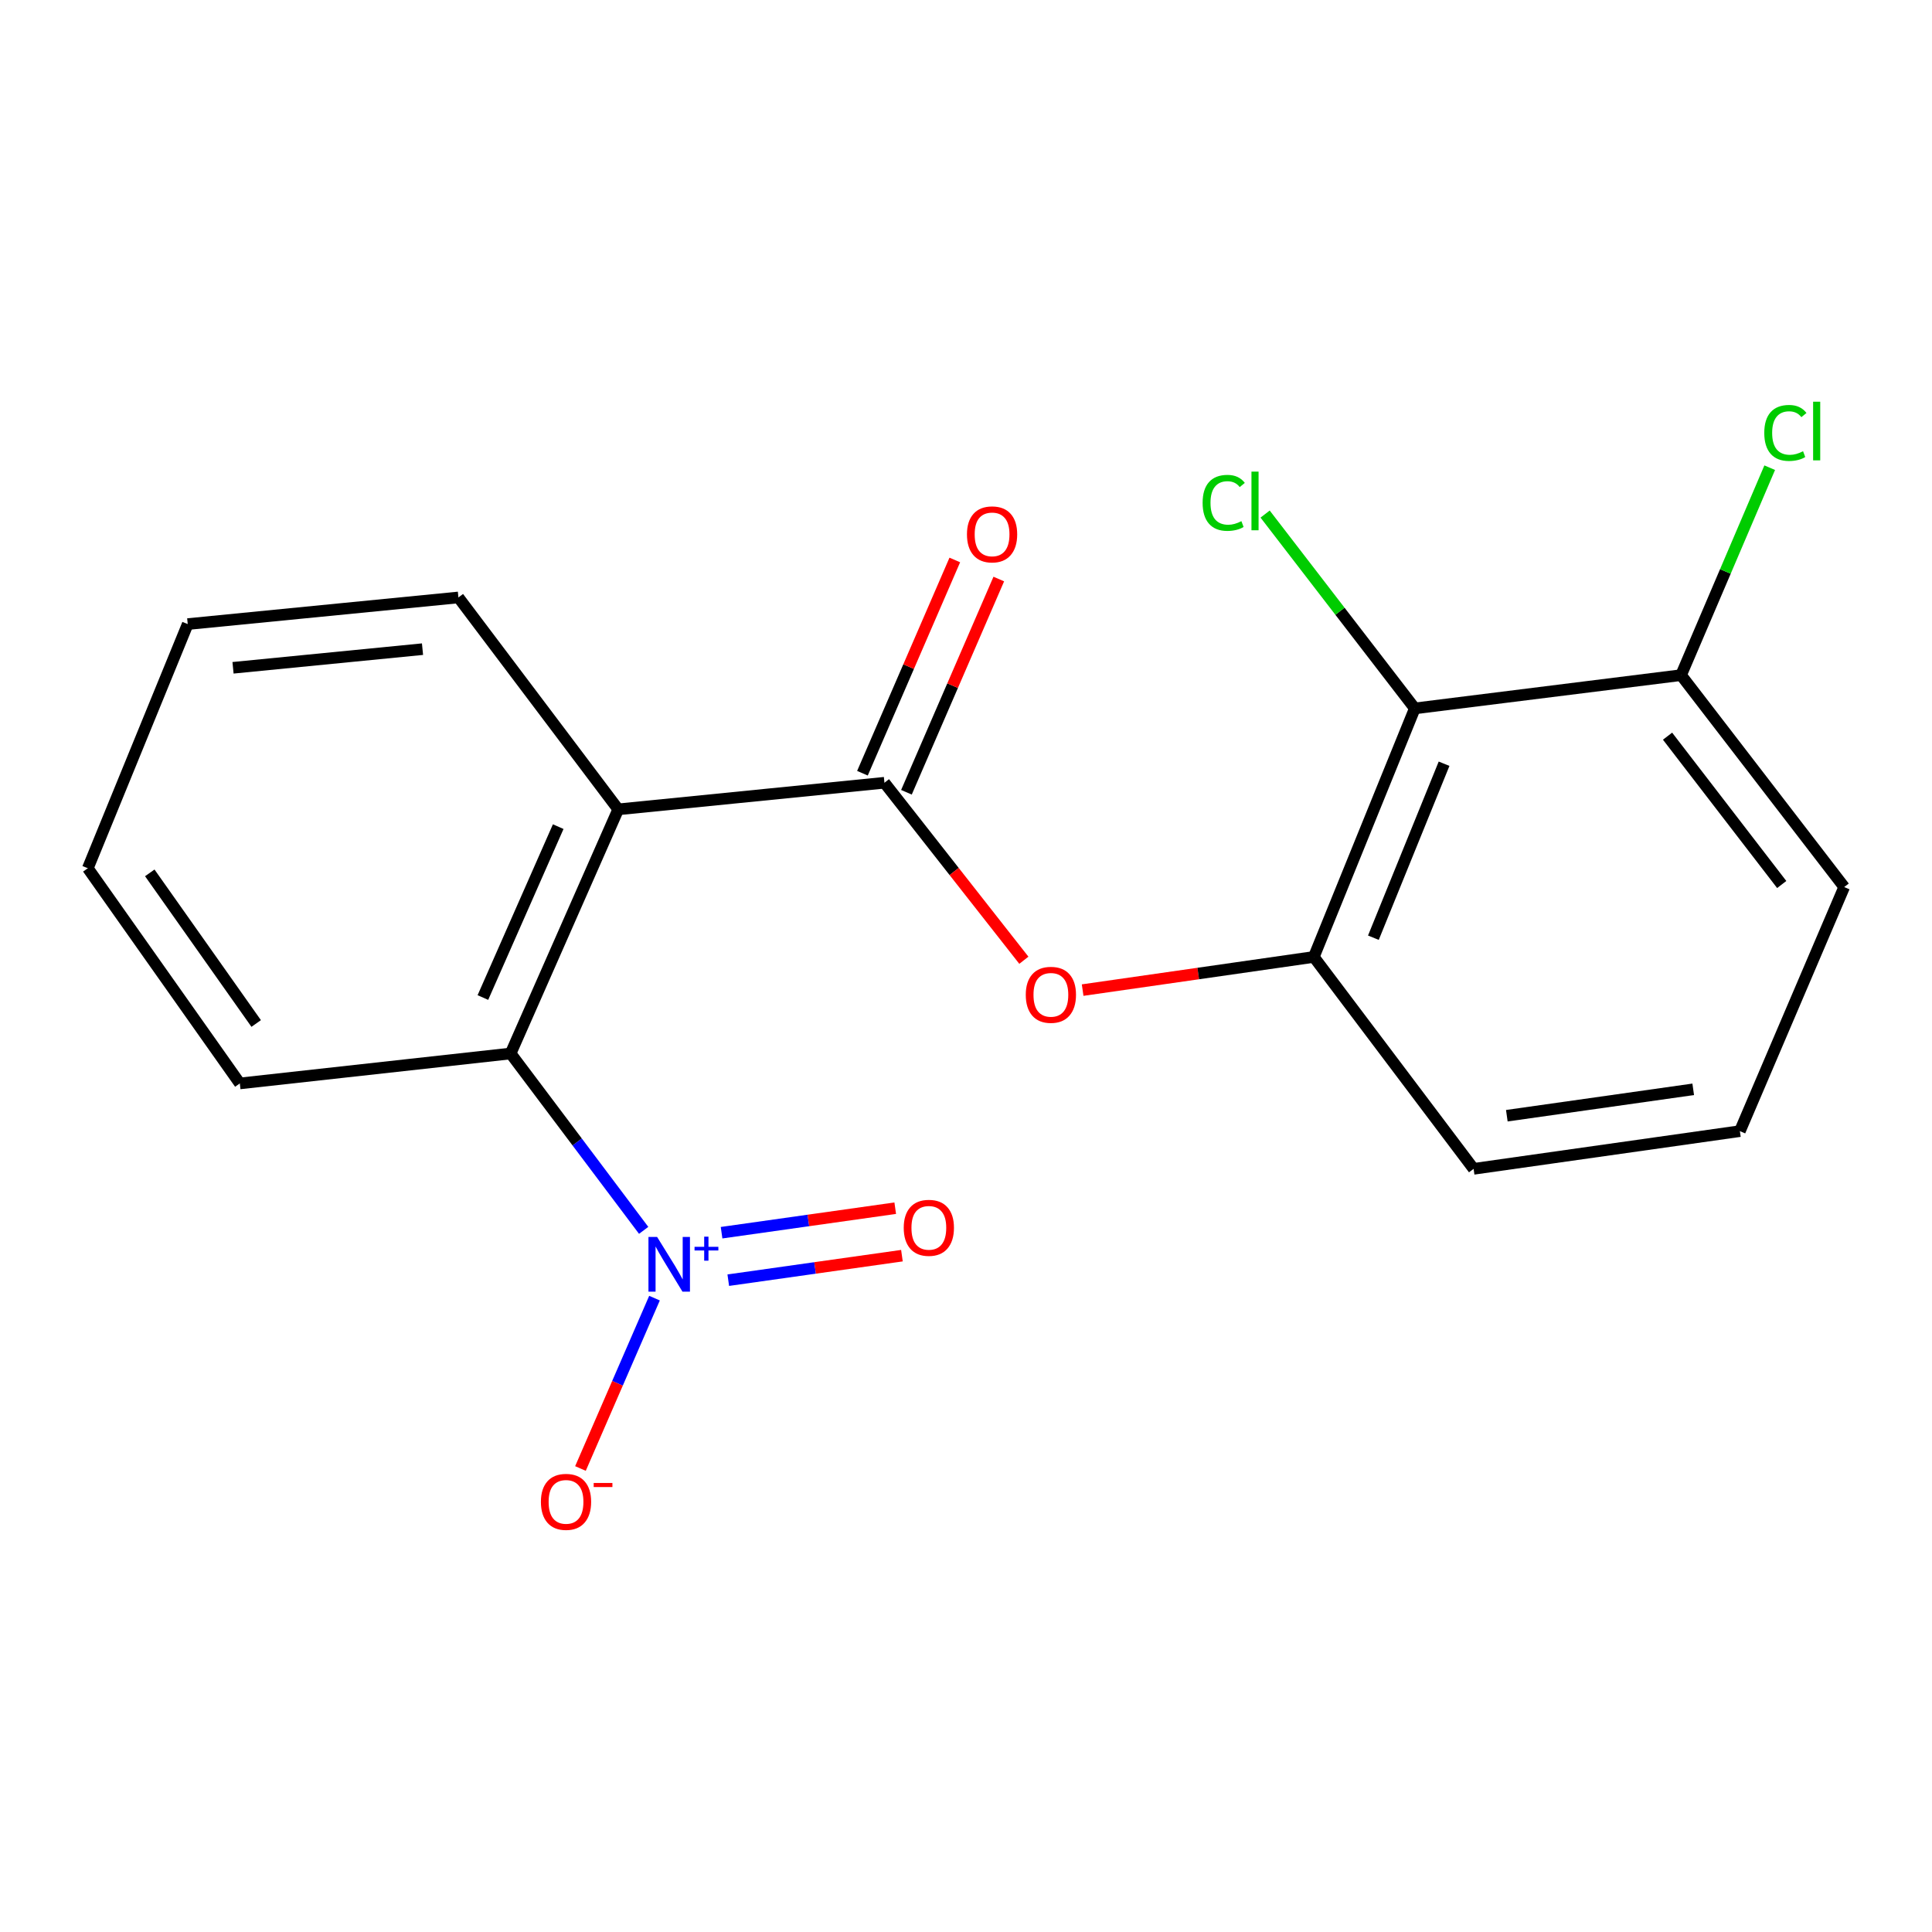<?xml version='1.0' encoding='iso-8859-1'?>
<svg version='1.1' baseProfile='full'
              xmlns='http://www.w3.org/2000/svg'
                      xmlns:rdkit='http://www.rdkit.org/xml'
                      xmlns:xlink='http://www.w3.org/1999/xlink'
                  xml:space='preserve'
width='1000px' height='1000px' viewBox='0 0 1000 1000'>
<!-- END OF HEADER -->
<rect style='opacity:1.0;fill:#FFFFFF;stroke:none' width='1000' height='1000' x='0' y='0'> </rect>
<path class='bond-2' d='M 333.161,636.83 L 298.729,591.058' style='fill:none;fill-rule:evenodd;stroke:#0000FF;stroke-width:6px;stroke-linecap:butt;stroke-linejoin:miter;stroke-opacity:1' />
<path class='bond-2' d='M 298.729,591.058 L 264.297,545.286' style='fill:none;fill-rule:evenodd;stroke:#000000;stroke-width:6px;stroke-linecap:butt;stroke-linejoin:miter;stroke-opacity:1' />
<path class='bond-6' d='M 338.77,671.913 L 319.607,716.001' style='fill:none;fill-rule:evenodd;stroke:#0000FF;stroke-width:6px;stroke-linecap:butt;stroke-linejoin:miter;stroke-opacity:1' />
<path class='bond-6' d='M 319.607,716.001 L 300.445,760.088' style='fill:none;fill-rule:evenodd;stroke:#FF0000;stroke-width:6px;stroke-linecap:butt;stroke-linejoin:miter;stroke-opacity:1' />
<path class='bond-7' d='M 376.952,662.619 L 421.895,656.275' style='fill:none;fill-rule:evenodd;stroke:#0000FF;stroke-width:6px;stroke-linecap:butt;stroke-linejoin:miter;stroke-opacity:1' />
<path class='bond-7' d='M 421.895,656.275 L 466.838,649.931' style='fill:none;fill-rule:evenodd;stroke:#FF0000;stroke-width:6px;stroke-linecap:butt;stroke-linejoin:miter;stroke-opacity:1' />
<path class='bond-7' d='M 373.484,638.047 L 418.426,631.703' style='fill:none;fill-rule:evenodd;stroke:#0000FF;stroke-width:6px;stroke-linecap:butt;stroke-linejoin:miter;stroke-opacity:1' />
<path class='bond-7' d='M 418.426,631.703 L 463.369,625.359' style='fill:none;fill-rule:evenodd;stroke:#FF0000;stroke-width:6px;stroke-linecap:butt;stroke-linejoin:miter;stroke-opacity:1' />
<path class='bond-0' d='M 319.993,418.921 L 264.297,545.286' style='fill:none;fill-rule:evenodd;stroke:#000000;stroke-width:6px;stroke-linecap:butt;stroke-linejoin:miter;stroke-opacity:1' />
<path class='bond-0' d='M 288.932,427.867 L 249.944,516.322' style='fill:none;fill-rule:evenodd;stroke:#000000;stroke-width:6px;stroke-linecap:butt;stroke-linejoin:miter;stroke-opacity:1' />
<path class='bond-1' d='M 319.993,418.921 L 457.787,405.149' style='fill:none;fill-rule:evenodd;stroke:#000000;stroke-width:6px;stroke-linecap:butt;stroke-linejoin:miter;stroke-opacity:1' />
<path class='bond-12' d='M 319.993,418.921 L 237.276,309.238' style='fill:none;fill-rule:evenodd;stroke:#000000;stroke-width:6px;stroke-linecap:butt;stroke-linejoin:miter;stroke-opacity:1' />
<path class='bond-3' d='M 457.787,405.149 L 493.869,451.087' style='fill:none;fill-rule:evenodd;stroke:#000000;stroke-width:6px;stroke-linecap:butt;stroke-linejoin:miter;stroke-opacity:1' />
<path class='bond-3' d='M 493.869,451.087 L 529.95,497.025' style='fill:none;fill-rule:evenodd;stroke:#FF0000;stroke-width:6px;stroke-linecap:butt;stroke-linejoin:miter;stroke-opacity:1' />
<path class='bond-8' d='M 469.172,410.08 L 493.072,354.892' style='fill:none;fill-rule:evenodd;stroke:#000000;stroke-width:6px;stroke-linecap:butt;stroke-linejoin:miter;stroke-opacity:1' />
<path class='bond-8' d='M 493.072,354.892 L 516.973,299.705' style='fill:none;fill-rule:evenodd;stroke:#FF0000;stroke-width:6px;stroke-linecap:butt;stroke-linejoin:miter;stroke-opacity:1' />
<path class='bond-8' d='M 446.401,400.218 L 470.301,345.031' style='fill:none;fill-rule:evenodd;stroke:#000000;stroke-width:6px;stroke-linecap:butt;stroke-linejoin:miter;stroke-opacity:1' />
<path class='bond-8' d='M 470.301,345.031 L 494.201,289.843' style='fill:none;fill-rule:evenodd;stroke:#FF0000;stroke-width:6px;stroke-linecap:butt;stroke-linejoin:miter;stroke-opacity:1' />
<path class='bond-14' d='M 264.297,545.286 L 124.133,560.781' style='fill:none;fill-rule:evenodd;stroke:#000000;stroke-width:6px;stroke-linecap:butt;stroke-linejoin:miter;stroke-opacity:1' />
<path class='bond-5' d='M 560.374,512.474 L 620.204,503.892' style='fill:none;fill-rule:evenodd;stroke:#FF0000;stroke-width:6px;stroke-linecap:butt;stroke-linejoin:miter;stroke-opacity:1' />
<path class='bond-5' d='M 620.204,503.892 L 680.034,495.311' style='fill:none;fill-rule:evenodd;stroke:#000000;stroke-width:6px;stroke-linecap:butt;stroke-linejoin:miter;stroke-opacity:1' />
<path class='bond-4' d='M 732.298,366.671 L 680.034,495.311' style='fill:none;fill-rule:evenodd;stroke:#000000;stroke-width:6px;stroke-linecap:butt;stroke-linejoin:miter;stroke-opacity:1' />
<path class='bond-4' d='M 747.448,395.308 L 710.864,485.355' style='fill:none;fill-rule:evenodd;stroke:#000000;stroke-width:6px;stroke-linecap:butt;stroke-linejoin:miter;stroke-opacity:1' />
<path class='bond-9' d='M 732.298,366.671 L 870.119,349.452' style='fill:none;fill-rule:evenodd;stroke:#000000;stroke-width:6px;stroke-linecap:butt;stroke-linejoin:miter;stroke-opacity:1' />
<path class='bond-10' d='M 732.298,366.671 L 693.56,316.375' style='fill:none;fill-rule:evenodd;stroke:#000000;stroke-width:6px;stroke-linecap:butt;stroke-linejoin:miter;stroke-opacity:1' />
<path class='bond-10' d='M 693.56,316.375 L 654.823,266.079' style='fill:none;fill-rule:evenodd;stroke:#00CC00;stroke-width:6px;stroke-linecap:butt;stroke-linejoin:miter;stroke-opacity:1' />
<path class='bond-13' d='M 680.034,495.311 L 762.738,604.994' style='fill:none;fill-rule:evenodd;stroke:#000000;stroke-width:6px;stroke-linecap:butt;stroke-linejoin:miter;stroke-opacity:1' />
<path class='bond-11' d='M 870.119,349.452 L 893.058,295.765' style='fill:none;fill-rule:evenodd;stroke:#000000;stroke-width:6px;stroke-linecap:butt;stroke-linejoin:miter;stroke-opacity:1' />
<path class='bond-11' d='M 893.058,295.765 L 915.998,242.077' style='fill:none;fill-rule:evenodd;stroke:#00CC00;stroke-width:6px;stroke-linecap:butt;stroke-linejoin:miter;stroke-opacity:1' />
<path class='bond-20' d='M 870.119,349.452 L 954.545,459.136' style='fill:none;fill-rule:evenodd;stroke:#000000;stroke-width:6px;stroke-linecap:butt;stroke-linejoin:miter;stroke-opacity:1' />
<path class='bond-20' d='M 863.118,381.041 L 922.217,457.819' style='fill:none;fill-rule:evenodd;stroke:#000000;stroke-width:6px;stroke-linecap:butt;stroke-linejoin:miter;stroke-opacity:1' />
<path class='bond-19' d='M 237.276,309.238 L 97.167,323.024' style='fill:none;fill-rule:evenodd;stroke:#000000;stroke-width:6px;stroke-linecap:butt;stroke-linejoin:miter;stroke-opacity:1' />
<path class='bond-19' d='M 218.69,336.002 L 120.613,345.652' style='fill:none;fill-rule:evenodd;stroke:#000000;stroke-width:6px;stroke-linecap:butt;stroke-linejoin:miter;stroke-opacity:1' />
<path class='bond-15' d='M 762.738,604.994 L 900.559,585.472' style='fill:none;fill-rule:evenodd;stroke:#000000;stroke-width:6px;stroke-linecap:butt;stroke-linejoin:miter;stroke-opacity:1' />
<path class='bond-15' d='M 779.931,577.496 L 876.405,563.831' style='fill:none;fill-rule:evenodd;stroke:#000000;stroke-width:6px;stroke-linecap:butt;stroke-linejoin:miter;stroke-opacity:1' />
<path class='bond-18' d='M 124.133,560.781 L 45.455,449.402' style='fill:none;fill-rule:evenodd;stroke:#000000;stroke-width:6px;stroke-linecap:butt;stroke-linejoin:miter;stroke-opacity:1' />
<path class='bond-18' d='M 132.599,529.757 L 77.525,451.792' style='fill:none;fill-rule:evenodd;stroke:#000000;stroke-width:6px;stroke-linecap:butt;stroke-linejoin:miter;stroke-opacity:1' />
<path class='bond-16' d='M 900.559,585.472 L 954.545,459.136' style='fill:none;fill-rule:evenodd;stroke:#000000;stroke-width:6px;stroke-linecap:butt;stroke-linejoin:miter;stroke-opacity:1' />
<path class='bond-17' d='M 97.167,323.024 L 45.455,449.402' style='fill:none;fill-rule:evenodd;stroke:#000000;stroke-width:6px;stroke-linecap:butt;stroke-linejoin:miter;stroke-opacity:1' />
<path  class='atom-0' d='M 340.12 640.244
L 349.4 655.244
Q 350.32 656.724, 351.8 659.404
Q 353.28 662.084, 353.36 662.244
L 353.36 640.244
L 357.12 640.244
L 357.12 668.564
L 353.24 668.564
L 343.28 652.164
Q 342.12 650.244, 340.88 648.044
Q 339.68 645.844, 339.32 645.164
L 339.32 668.564
L 335.64 668.564
L 335.64 640.244
L 340.12 640.244
' fill='#0000FF'/>
<path  class='atom-0' d='M 359.496 645.348
L 364.486 645.348
L 364.486 640.095
L 366.703 640.095
L 366.703 645.348
L 371.825 645.348
L 371.825 647.249
L 366.703 647.249
L 366.703 652.529
L 364.486 652.529
L 364.486 647.249
L 359.496 647.249
L 359.496 645.348
' fill='#0000FF'/>
<path  class='atom-4' d='M 530.937 514.912
Q 530.937 508.112, 534.297 504.312
Q 537.657 500.512, 543.937 500.512
Q 550.217 500.512, 553.577 504.312
Q 556.937 508.112, 556.937 514.912
Q 556.937 521.792, 553.537 525.712
Q 550.137 529.592, 543.937 529.592
Q 537.697 529.592, 534.297 525.712
Q 530.937 521.832, 530.937 514.912
M 543.937 526.392
Q 548.257 526.392, 550.577 523.512
Q 552.937 520.592, 552.937 514.912
Q 552.937 509.352, 550.577 506.552
Q 548.257 503.712, 543.937 503.712
Q 539.617 503.712, 537.257 506.512
Q 534.937 509.312, 534.937 514.912
Q 534.937 520.632, 537.257 523.512
Q 539.617 526.392, 543.937 526.392
' fill='#FF0000'/>
<path  class='atom-7' d='M 279.972 777.36
Q 279.972 770.56, 283.332 766.76
Q 286.692 762.96, 292.972 762.96
Q 299.252 762.96, 302.612 766.76
Q 305.972 770.56, 305.972 777.36
Q 305.972 784.24, 302.572 788.16
Q 299.172 792.04, 292.972 792.04
Q 286.732 792.04, 283.332 788.16
Q 279.972 784.28, 279.972 777.36
M 292.972 788.84
Q 297.292 788.84, 299.612 785.96
Q 301.972 783.04, 301.972 777.36
Q 301.972 771.8, 299.612 769
Q 297.292 766.16, 292.972 766.16
Q 288.652 766.16, 286.292 768.96
Q 283.972 771.76, 283.972 777.36
Q 283.972 783.08, 286.292 785.96
Q 288.652 788.84, 292.972 788.84
' fill='#FF0000'/>
<path  class='atom-7' d='M 307.292 767.583
L 316.981 767.583
L 316.981 769.695
L 307.292 769.695
L 307.292 767.583
' fill='#FF0000'/>
<path  class='atom-8' d='M 467.768 635.514
Q 467.768 628.714, 471.128 624.914
Q 474.488 621.114, 480.768 621.114
Q 487.048 621.114, 490.408 624.914
Q 493.768 628.714, 493.768 635.514
Q 493.768 642.394, 490.368 646.314
Q 486.968 650.194, 480.768 650.194
Q 474.528 650.194, 471.128 646.314
Q 467.768 642.434, 467.768 635.514
M 480.768 646.994
Q 485.088 646.994, 487.408 644.114
Q 489.768 641.194, 489.768 635.514
Q 489.768 629.954, 487.408 627.154
Q 485.088 624.314, 480.768 624.314
Q 476.448 624.314, 474.088 627.114
Q 471.768 629.914, 471.768 635.514
Q 471.768 641.234, 474.088 644.114
Q 476.448 646.994, 480.768 646.994
' fill='#FF0000'/>
<path  class='atom-9' d='M 500.497 276.589
Q 500.497 269.789, 503.857 265.989
Q 507.217 262.189, 513.497 262.189
Q 519.777 262.189, 523.137 265.989
Q 526.497 269.789, 526.497 276.589
Q 526.497 283.469, 523.097 287.389
Q 519.697 291.269, 513.497 291.269
Q 507.257 291.269, 503.857 287.389
Q 500.497 283.509, 500.497 276.589
M 513.497 288.069
Q 517.817 288.069, 520.137 285.189
Q 522.497 282.269, 522.497 276.589
Q 522.497 271.029, 520.137 268.229
Q 517.817 265.389, 513.497 265.389
Q 509.177 265.389, 506.817 268.189
Q 504.497 270.989, 504.497 276.589
Q 504.497 282.309, 506.817 285.189
Q 509.177 288.069, 513.497 288.069
' fill='#FF0000'/>
<path  class='atom-11' d='M 622.474 260.271
Q 622.474 253.231, 625.754 249.551
Q 629.074 245.831, 635.354 245.831
Q 641.194 245.831, 644.314 249.951
L 641.674 252.111
Q 639.394 249.111, 635.354 249.111
Q 631.074 249.111, 628.794 251.991
Q 626.554 254.831, 626.554 260.271
Q 626.554 265.871, 628.874 268.751
Q 631.234 271.631, 635.794 271.631
Q 638.914 271.631, 642.554 269.751
L 643.674 272.751
Q 642.194 273.711, 639.954 274.271
Q 637.714 274.831, 635.234 274.831
Q 629.074 274.831, 625.754 271.071
Q 622.474 267.311, 622.474 260.271
' fill='#00CC00'/>
<path  class='atom-11' d='M 647.754 244.111
L 651.434 244.111
L 651.434 274.471
L 647.754 274.471
L 647.754 244.111
' fill='#00CC00'/>
<path  class='atom-12' d='M 913.185 224.082
Q 913.185 217.042, 916.465 213.362
Q 919.785 209.642, 926.065 209.642
Q 931.905 209.642, 935.025 213.762
L 932.385 215.922
Q 930.105 212.922, 926.065 212.922
Q 921.785 212.922, 919.505 215.802
Q 917.265 218.642, 917.265 224.082
Q 917.265 229.682, 919.585 232.562
Q 921.945 235.442, 926.505 235.442
Q 929.625 235.442, 933.265 233.562
L 934.385 236.562
Q 932.905 237.522, 930.665 238.082
Q 928.425 238.642, 925.945 238.642
Q 919.785 238.642, 916.465 234.882
Q 913.185 231.122, 913.185 224.082
' fill='#00CC00'/>
<path  class='atom-12' d='M 938.465 207.922
L 942.145 207.922
L 942.145 238.282
L 938.465 238.282
L 938.465 207.922
' fill='#00CC00'/>
</svg>
